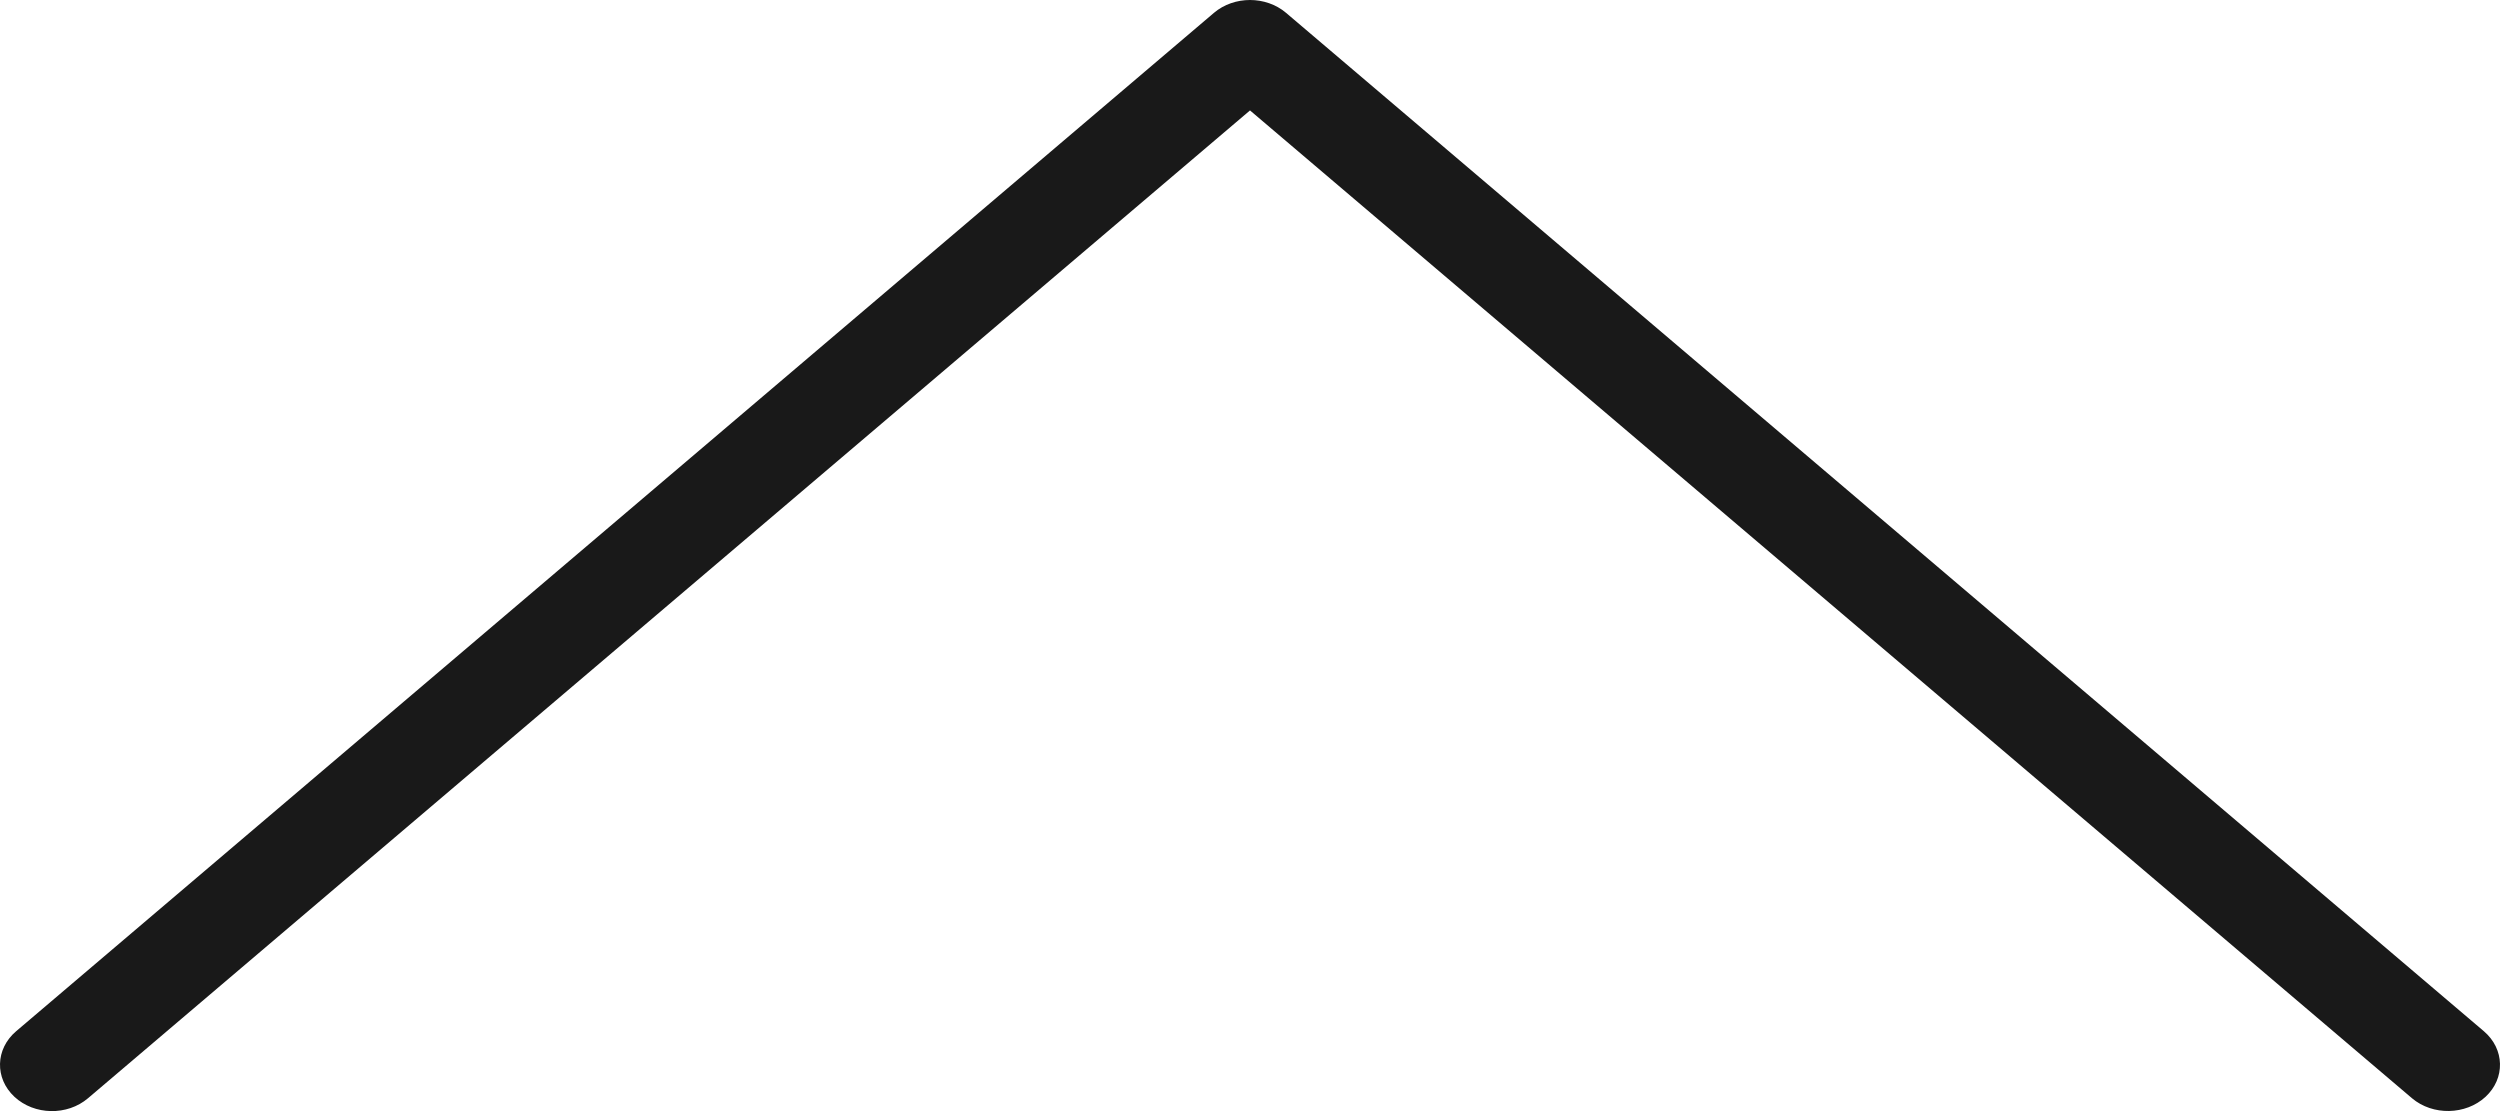 <svg width="18" height="8" viewBox="0 0 18 8" fill="none" xmlns="http://www.w3.org/2000/svg">
<path d="M9 0C8.907 0 8.813 0.031 8.741 0.092L0.116 7.425C-0.034 7.553 -0.039 7.764 0.104 7.897C0.247 8.03 0.484 8.035 0.634 7.907L9 0.795L17.366 7.907C17.516 8.034 17.753 8.029 17.896 7.897C18.039 7.764 18.034 7.553 17.884 7.425L9.259 0.092C9.187 0.031 9.093 0 9 0Z" fill="#191919"/>
</svg>

